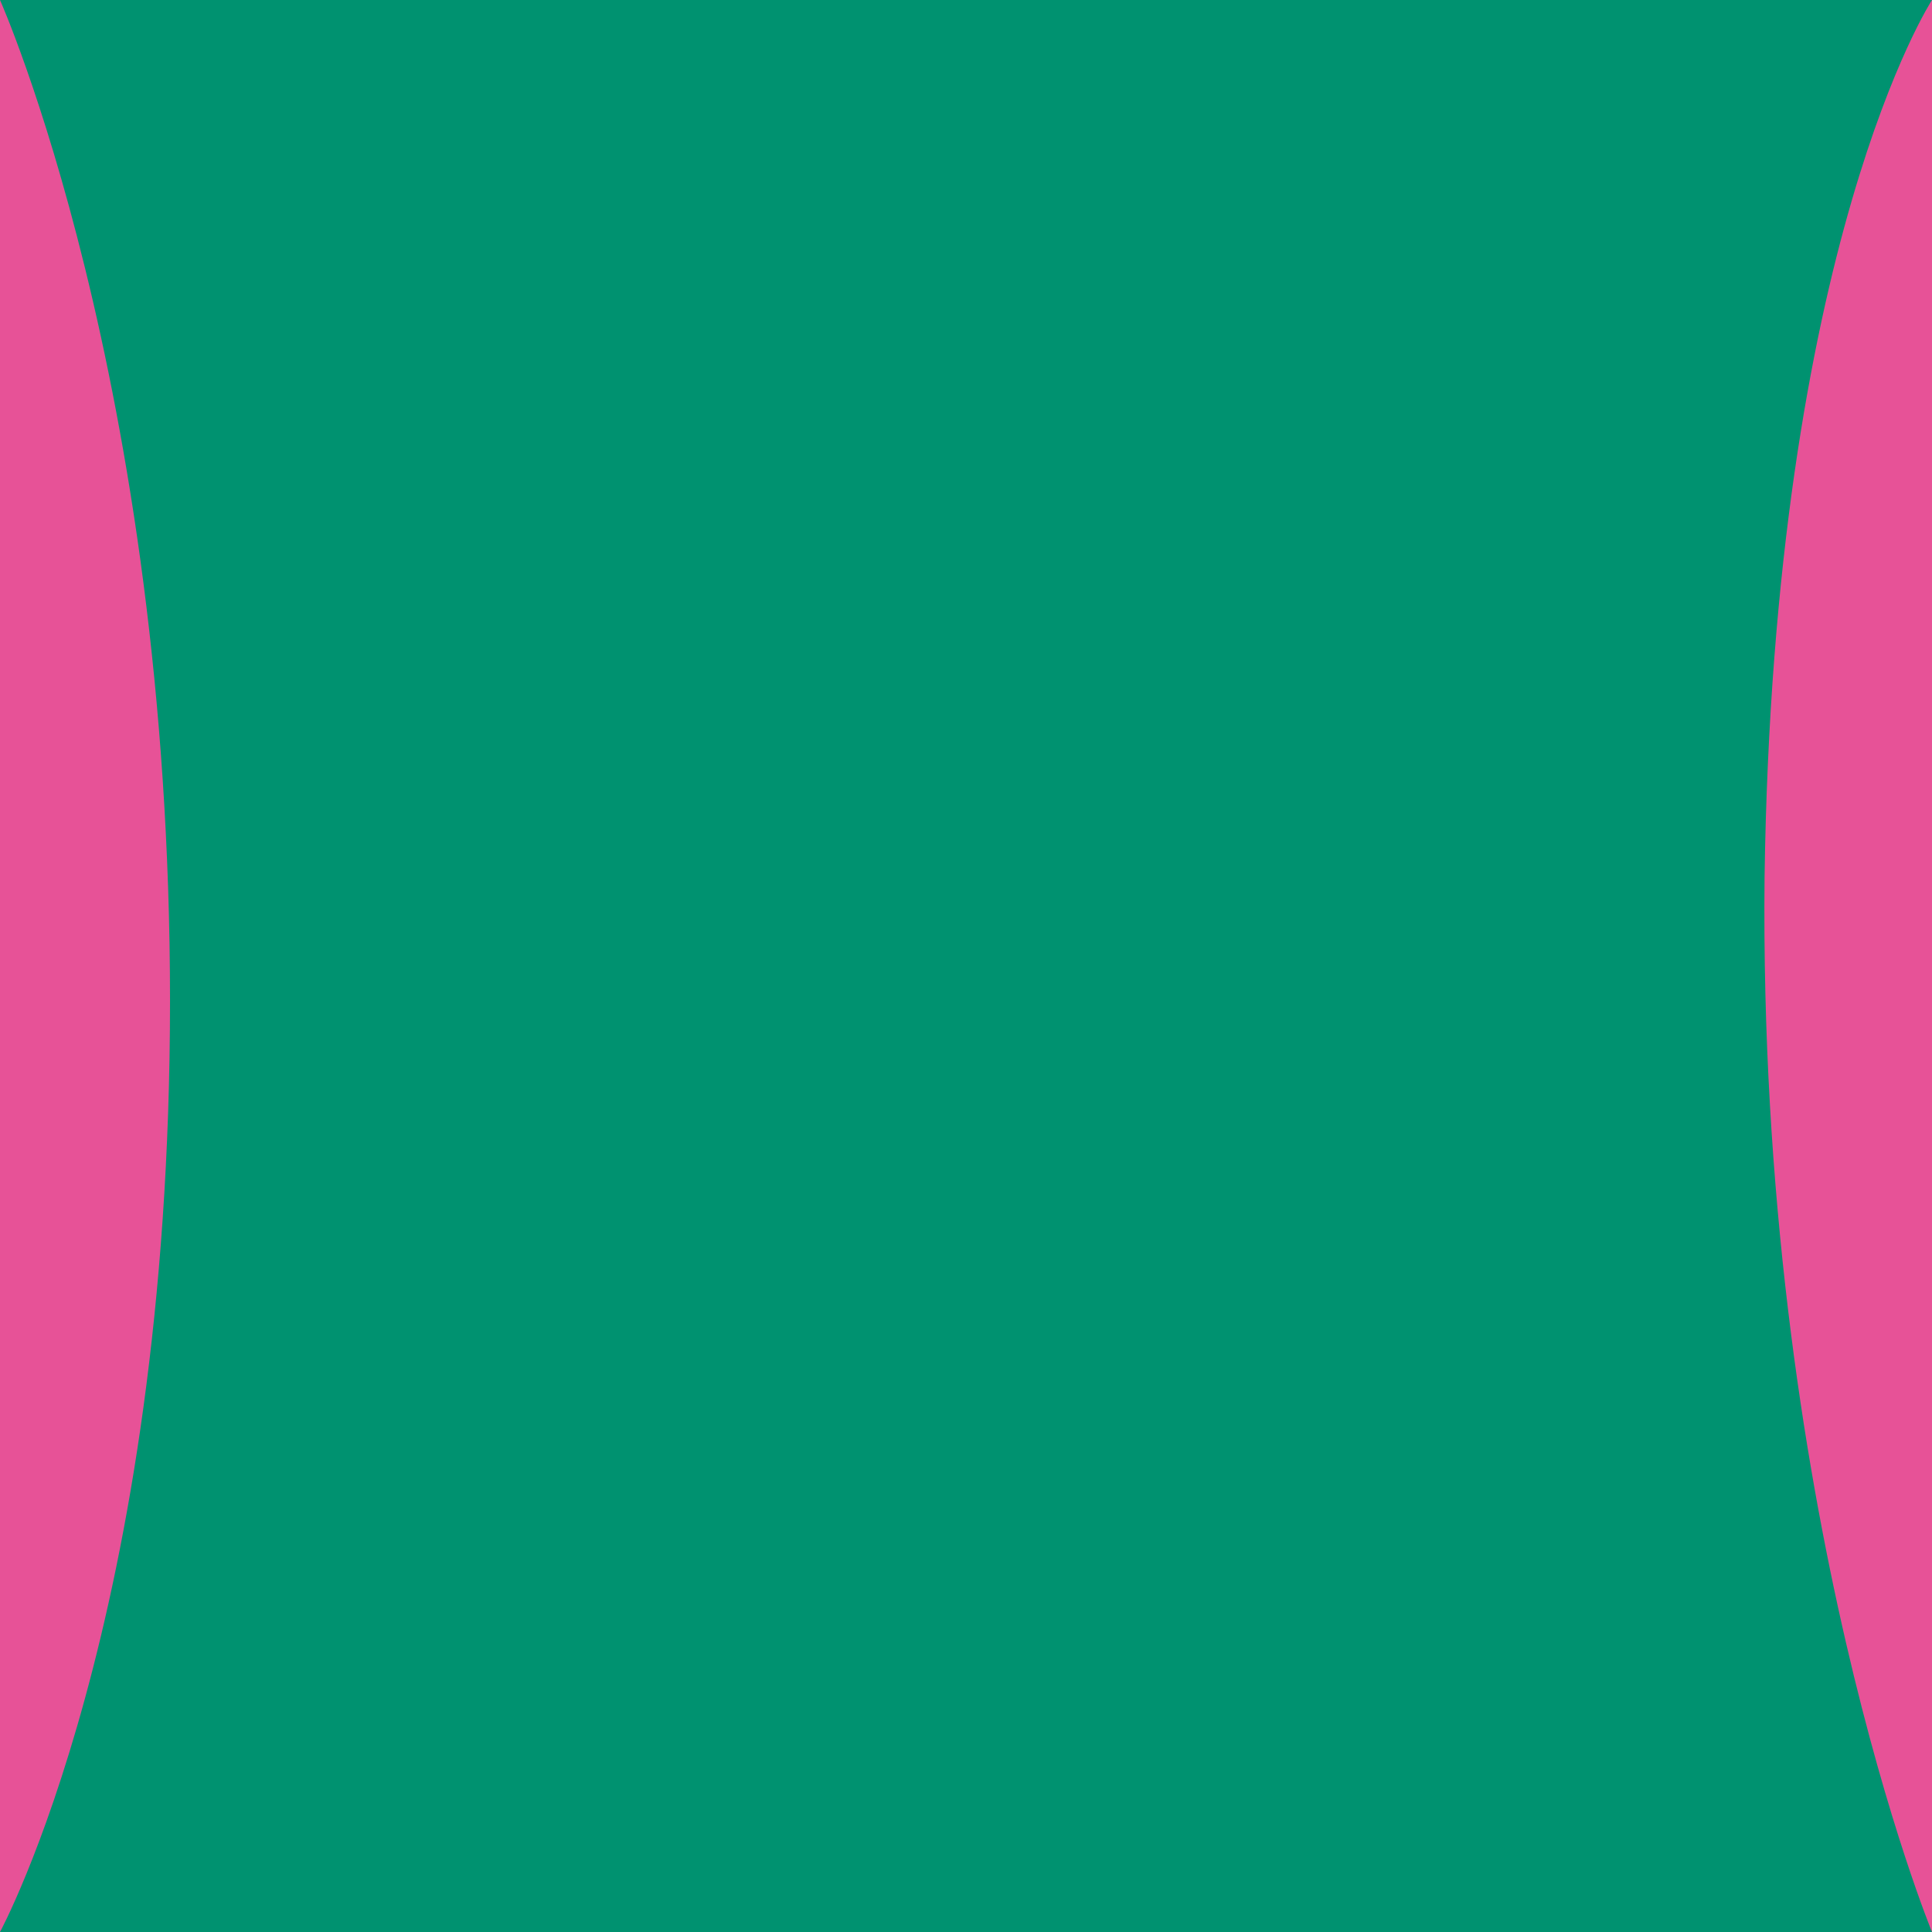 <svg version="1.1" id="symbol-logo" xmlns="http://www.w3.org/2000/svg" xmlns:xlink="http://www.w3.org/1999/xlink" width="150px" height="150px" viewBox="0 0 150 150" style="enable-background:new 0 0 150 150;">
<style type="text/css">
	.st0{fill:#009270;}
	.st1{fill:#E75297;}
</style>
<g>
	<rect class="st0" width="150" height="150"/>
	<path class="st1" d="M150,0v150c0,0-13.5-32.7-13-81.9C137.7,18.9,150,0,150,0z"/>
	<path class="st1" d="M0,0c0,0,13.2,29.6,13.2,77.7C13.2,125.7,0,150,0,150V0z"/>
</g>
</svg>
